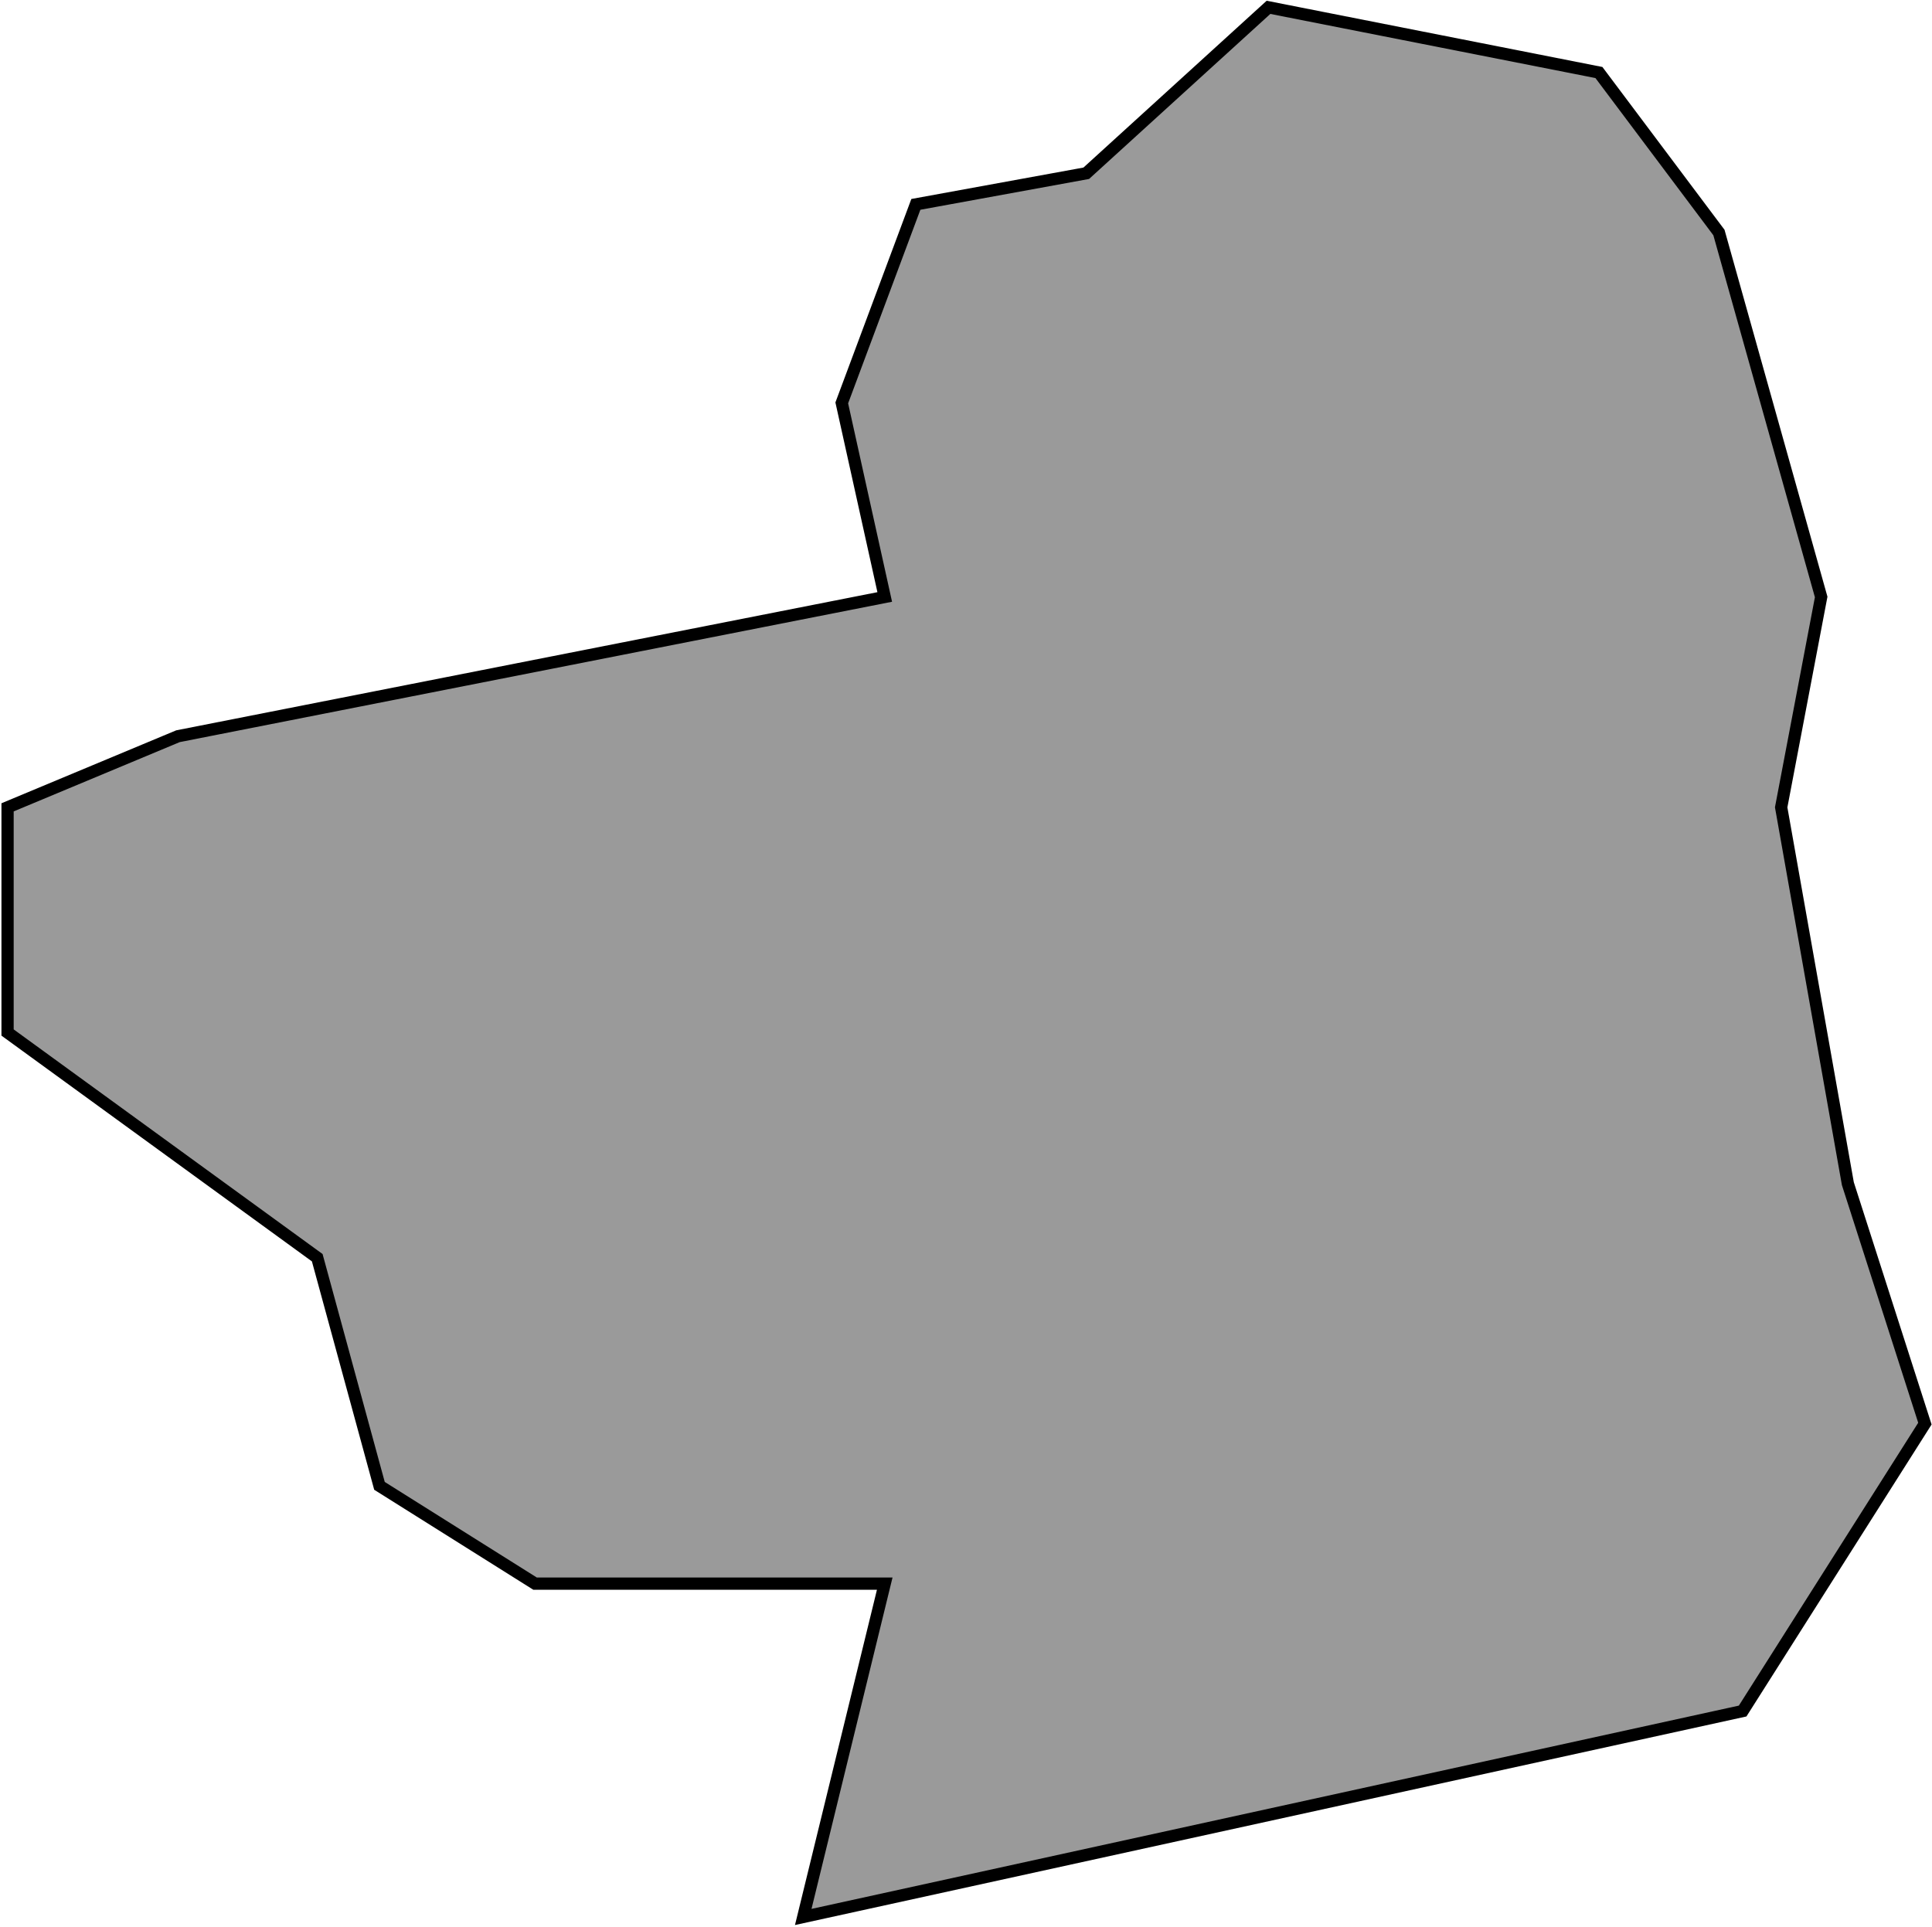 <?xml version="1.0" encoding="UTF-8"?> <svg xmlns="http://www.w3.org/2000/svg" xmlns:xlink="http://www.w3.org/1999/xlink" width="790" height="788" viewBox="0 0 790 788" fill="none"><path d="M328.449 784L712.572 699.78L787.095 582.237L755.589 484.081L728.325 330.184L744.684 244.147L702.878 95.096L653.803 29.659L518.693 3L444.17 70.86L374.495 83.584L344.201 164.774L361.772 244.147L72.77 301.101L3.095 330.184V422.28L129.722 514.376L155.169 607.684L218.786 647.673H361.772L328.449 784Z" fill="black"></path><path d="M328.449 784L712.572 699.78L787.095 582.237L755.589 484.081L728.325 330.184L744.684 244.147L702.878 95.096L653.803 29.659L518.693 3L444.17 70.86L374.495 83.584L344.201 164.774L361.772 244.147L72.77 301.101L3.095 330.184V422.28L129.722 514.376L155.169 607.684L218.786 647.673H361.772L328.449 784Z" fill="url(#pattern0_435_434)"></path><path d="M328.449 784L712.572 699.78L787.095 582.237L755.589 484.081L728.325 330.184L744.684 244.147L702.878 95.096L653.803 29.659L518.693 3L444.17 70.86L374.495 83.584L344.201 164.774L361.772 244.147L72.77 301.101L3.095 330.184V422.28L129.722 514.376L155.169 607.684L218.786 647.673H361.772L328.449 784Z" stroke="black" stroke-width="5"></path><defs><pattern id="pattern0_435_434" patternUnits="userSpaceOnUse" patternTransform="matrix(64.4 0 0 64.4 3.095 3)" preserveAspectRatio="none" viewBox="0 0 56 56" width="1" height="1"><g id="pattern0_435_434_inner"><rect width="28" height="28" fill="#D9D9D9"></rect><rect x="28" width="28" height="28" fill="white"></rect><rect x="28" y="28" width="28" height="28" fill="#D9D9D9"></rect><rect y="28" width="28" height="28" fill="white"></rect><path d="M31.64 14.52V12.12L34.44 10.52H36.28V19H33.88V13.24L31.64 14.52ZM41.883 14.76C41.883 13.32 41.002 12.44 39.722 12.44C38.443 12.44 37.562 13.32 37.562 14.76C37.562 16.2 38.443 17.08 39.722 17.08C41.002 17.08 41.883 16.2 41.883 14.76ZM44.362 14.76C44.362 17.32 42.443 19.24 39.722 19.24C37.002 19.24 35.083 17.32 35.083 14.76C35.083 12.2 37.002 10.28 39.722 10.28C42.443 10.28 44.362 12.2 44.362 14.76ZM49.401 14.76C49.401 13.32 48.521 12.44 47.241 12.44C45.961 12.44 45.081 13.32 45.081 14.76C45.081 16.2 45.961 17.08 47.241 17.08C48.521 17.08 49.401 16.2 49.401 14.76ZM51.881 14.76C51.881 17.32 49.961 19.24 47.241 19.24C44.521 19.24 42.601 17.32 42.601 14.76C42.601 12.2 44.521 10.28 47.241 10.28C49.961 10.28 51.881 12.2 51.881 14.76Z" fill="black"></path><path d="M3.64 42.52V40.12L6.44 38.52H8.28V47H5.88V41.24L3.64 42.52ZM13.883 42.76C13.883 41.32 13.002 40.44 11.723 40.44C10.443 40.44 9.562 41.32 9.562 42.76C9.562 44.2 10.443 45.08 11.723 45.08C13.002 45.08 13.883 44.2 13.883 42.76ZM16.363 42.76C16.363 45.32 14.443 47.24 11.723 47.24C9.002 47.24 7.082 45.32 7.082 42.76C7.082 40.2 9.002 38.28 11.723 38.28C14.443 38.28 16.363 40.2 16.363 42.76ZM21.401 42.76C21.401 41.32 20.521 40.44 19.241 40.44C17.961 40.44 17.081 41.32 17.081 42.76C17.081 44.2 17.961 45.08 19.241 45.08C20.521 45.08 21.401 44.2 21.401 42.76ZM23.881 42.76C23.881 45.32 21.961 47.24 19.241 47.24C16.521 47.24 14.601 45.32 14.601 42.76C14.601 40.2 16.521 38.28 19.241 38.28C21.961 38.28 23.881 40.2 23.881 42.76Z" fill="black"></path></g></pattern></defs></svg> 